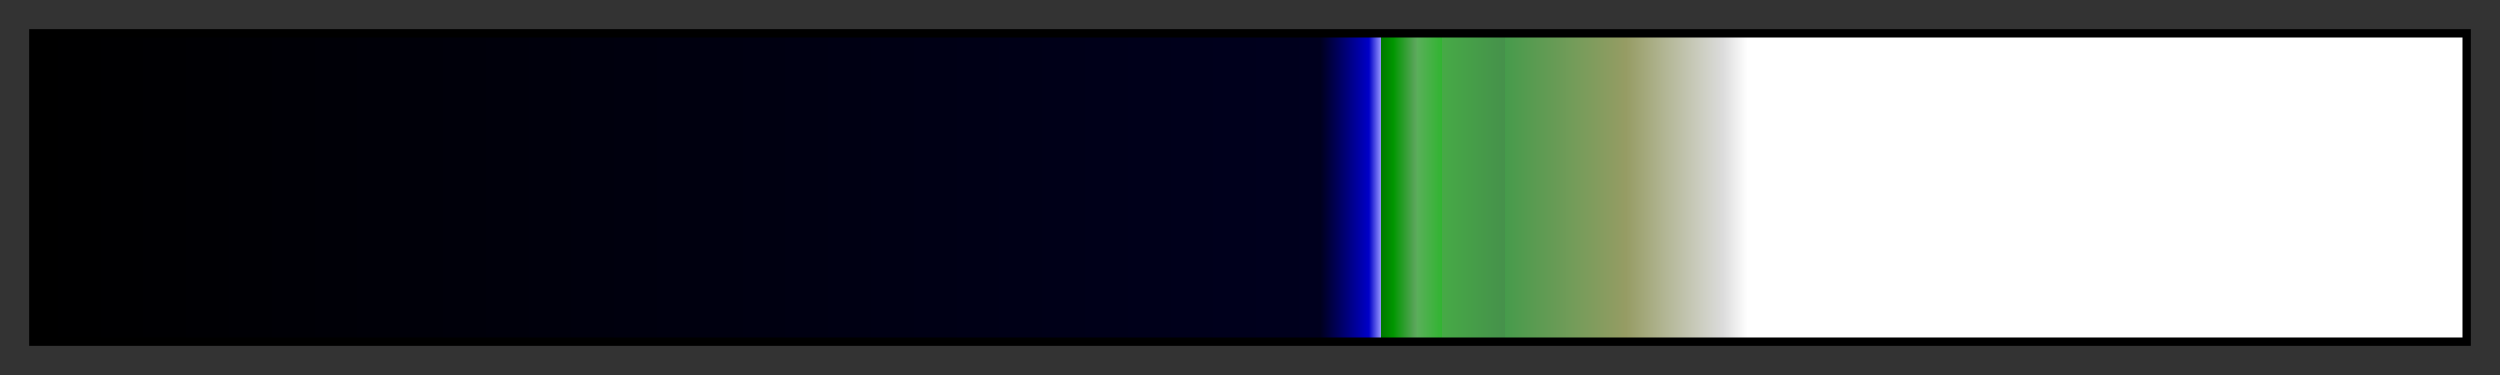 <svg height="45" viewBox="0 0 300 45" width="300" xmlns="http://www.w3.org/2000/svg" xmlns:xlink="http://www.w3.org/1999/xlink"><rect x="0" y="0" width="300" height="45" fill="#333333" stroke="none"/><linearGradient id="a" gradientUnits="objectBoundingBox" spreadMethod="pad" x1="0%" x2="100%" y1="0%" y2="0%"><stop offset="0"/><stop offset=".529" stop-color="#00001e"/><stop offset=".549" stop-color="#0000c8"/><stop offset=".554" stop-color="#9696ff"/><stop offset=".554" stop-color="#007800"/><stop offset=".559" stop-color="#009600"/><stop offset=".568" stop-color="#5aa55a"/><stop offset=".569" stop-color="#5aaf5a"/><stop offset=".579" stop-color="#32b432"/><stop offset=".579" stop-color="#46aa46"/><stop offset=".605" stop-color="#46914b"/><stop offset=".605" stop-color="#469b4b"/><stop offset=".655" stop-color="#969c64"/><stop offset=".695" stop-color="#dcdcdc"/><stop offset=".705" stop-color="#fff"/><stop offset="1" stop-color="#fff"/></linearGradient><path d="m4 4h292v37h-292z" fill="url(#a)" stroke="#000"/></svg>